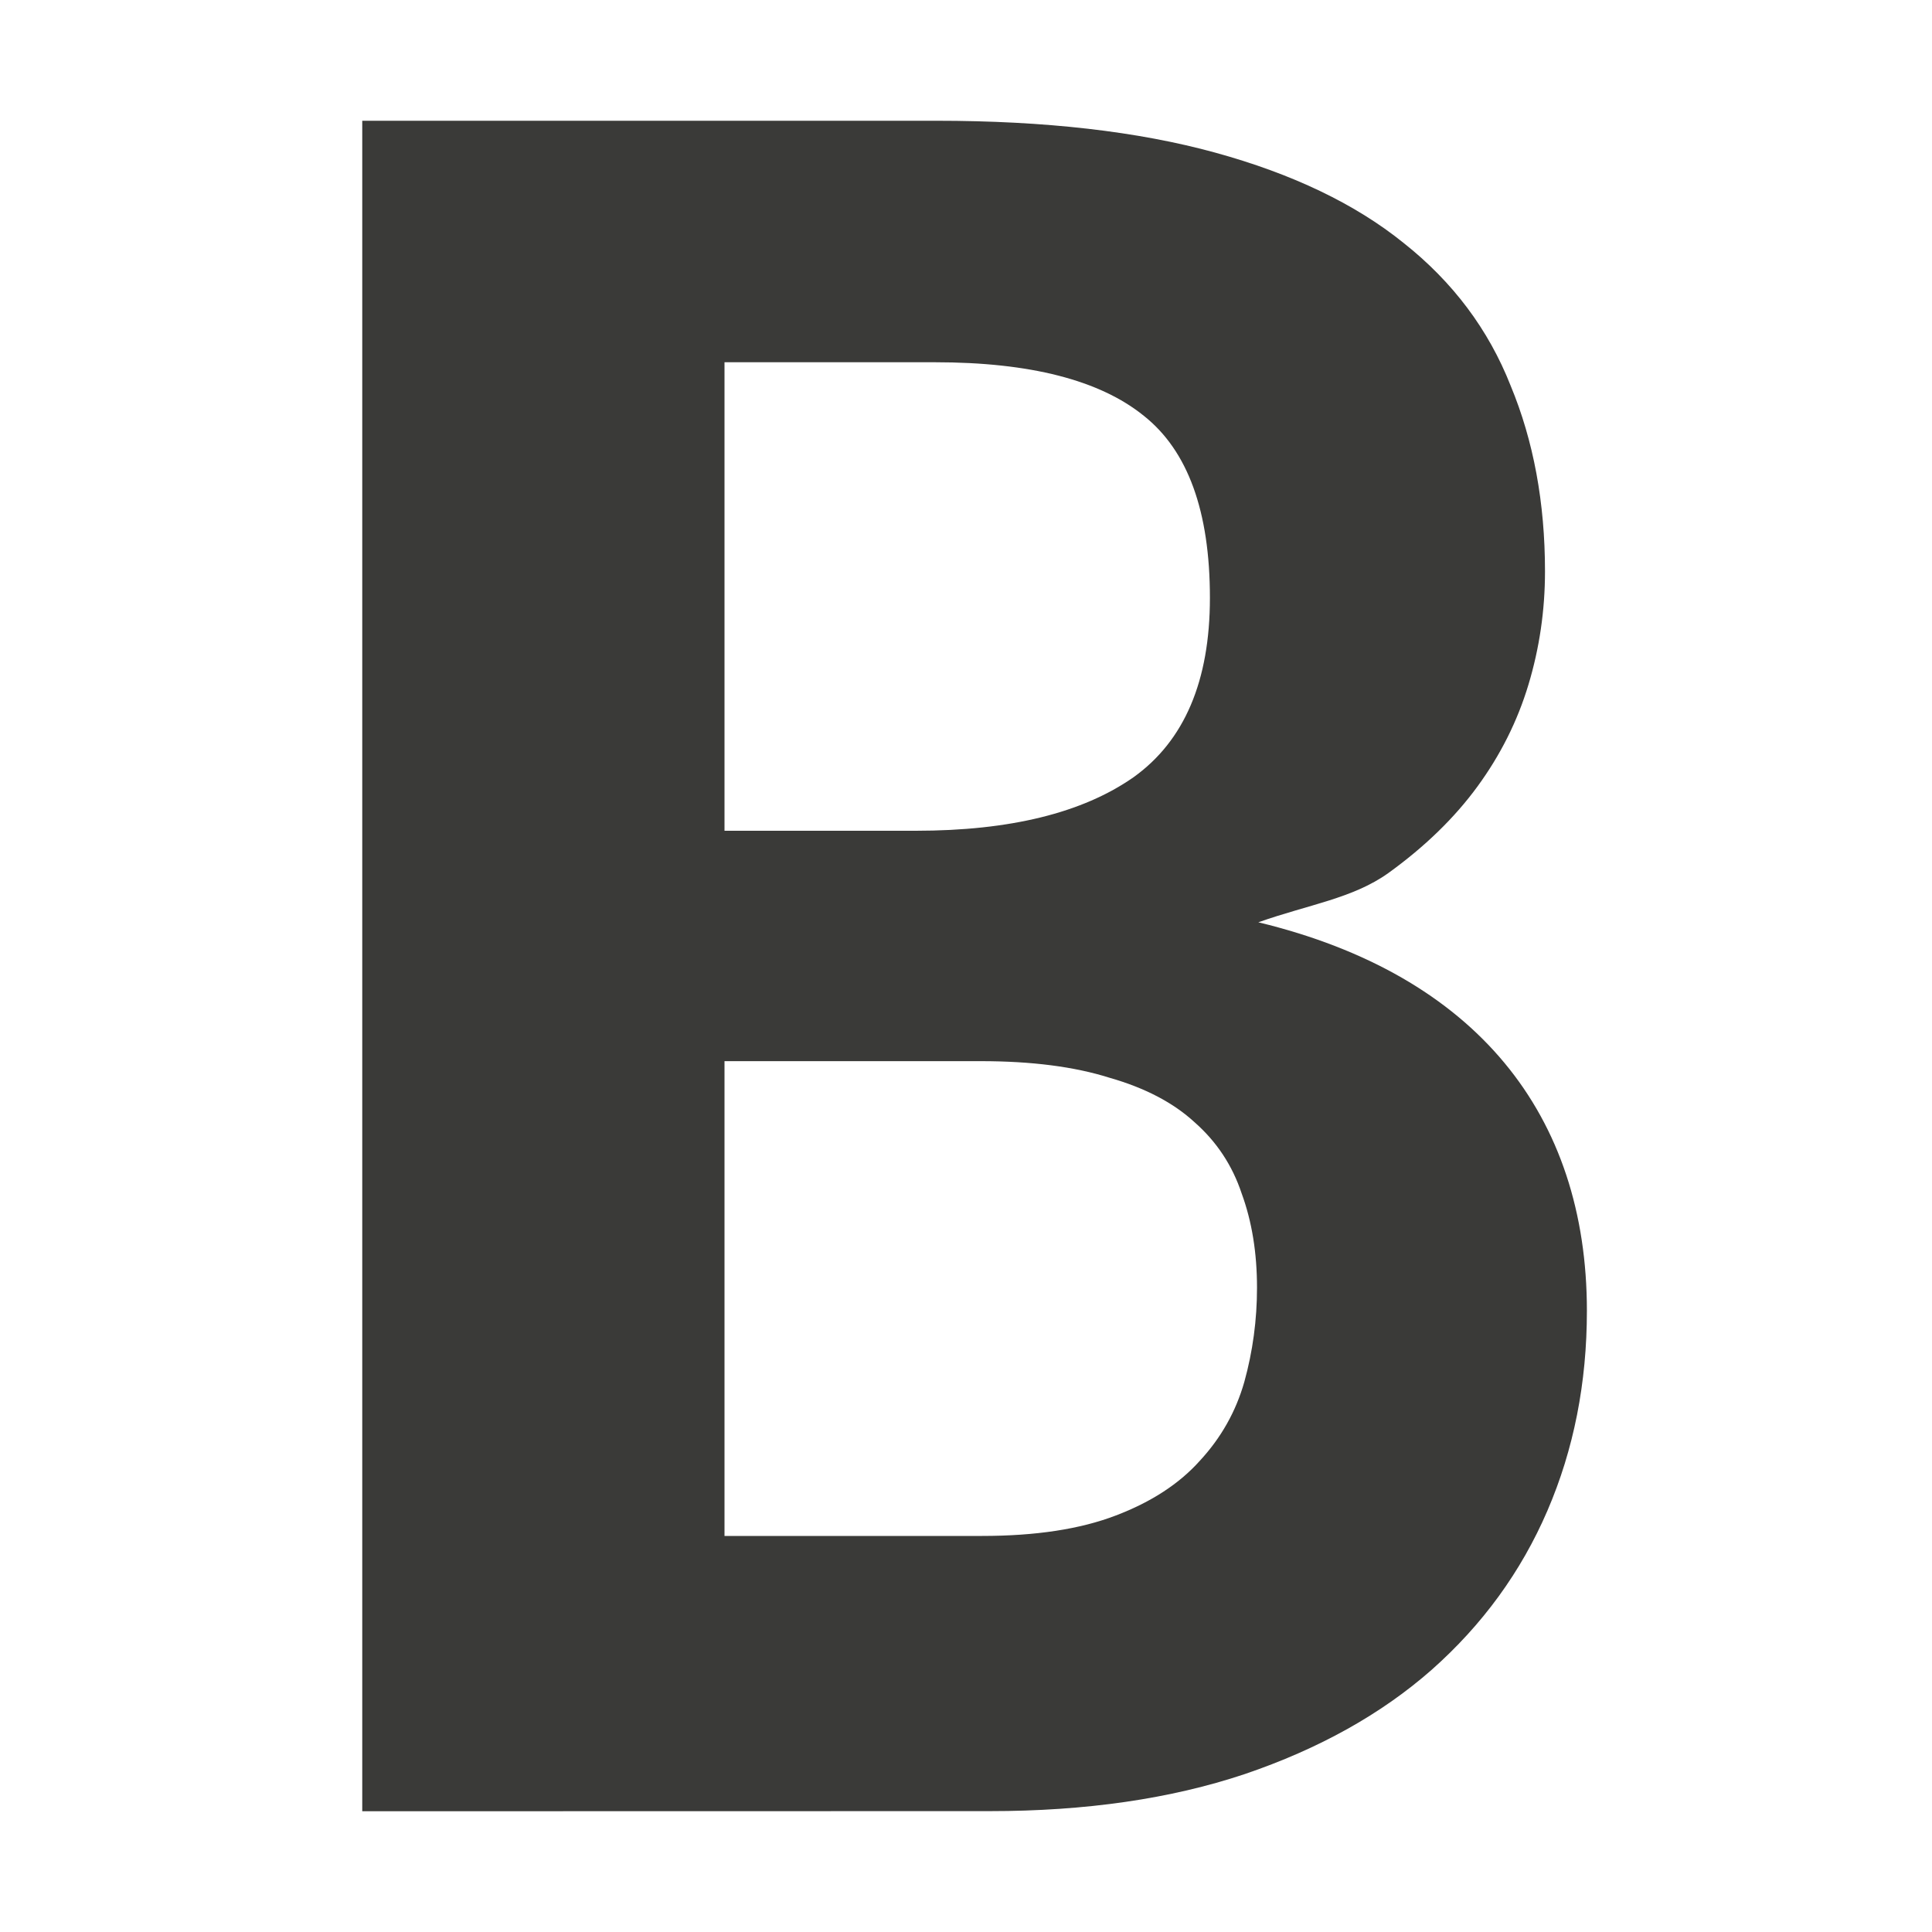 <svg viewBox="0 0 16 16" xmlns="http://www.w3.org/2000/svg"><path d="m3 15v-14h4.755c.9 0 1.669.088 2.309.264.64.176 1.16.425 1.56.748.408.323.703.717.886 1.181.19.457.285.97.285 1.539 0 .323-.046.636-.137.938-.091.302-.232.583-.422.843-.19.26-.436.499-.738.717-.295.211-.662.261-1.077.408 1.806.436 2.721 1.595 2.721 3.218 0 .597-.109 1.149-.327 1.655-.218.506-.538.945-.959 1.318-.415.365-.931.654-1.55.864-.611.204-1.314.306-2.108.306zm3-6.212v3.932h2.133c.443 0 .812-.056 1.107-.169.295-.112.527-.264.696-.453.176-.19.299-.408.369-.654.07-.253.105-.513.105-.78 0-.288-.042-.548-.127-.78-.077-.232-.207-.429-.39-.59-.176-.162-.411-.285-.706-.369-.288-.091-.643-.137-1.065-.137zm0-1.908h1.584c.78 0 1.381-.148 1.803-.443.422-.302.633-.798.633-1.486 0-.717-.183-1.219-.548-1.508-.365-.295-.942-.443-1.729-.443h-1.743z" fill="#3a3a38" stroke-width=".882"/></svg>